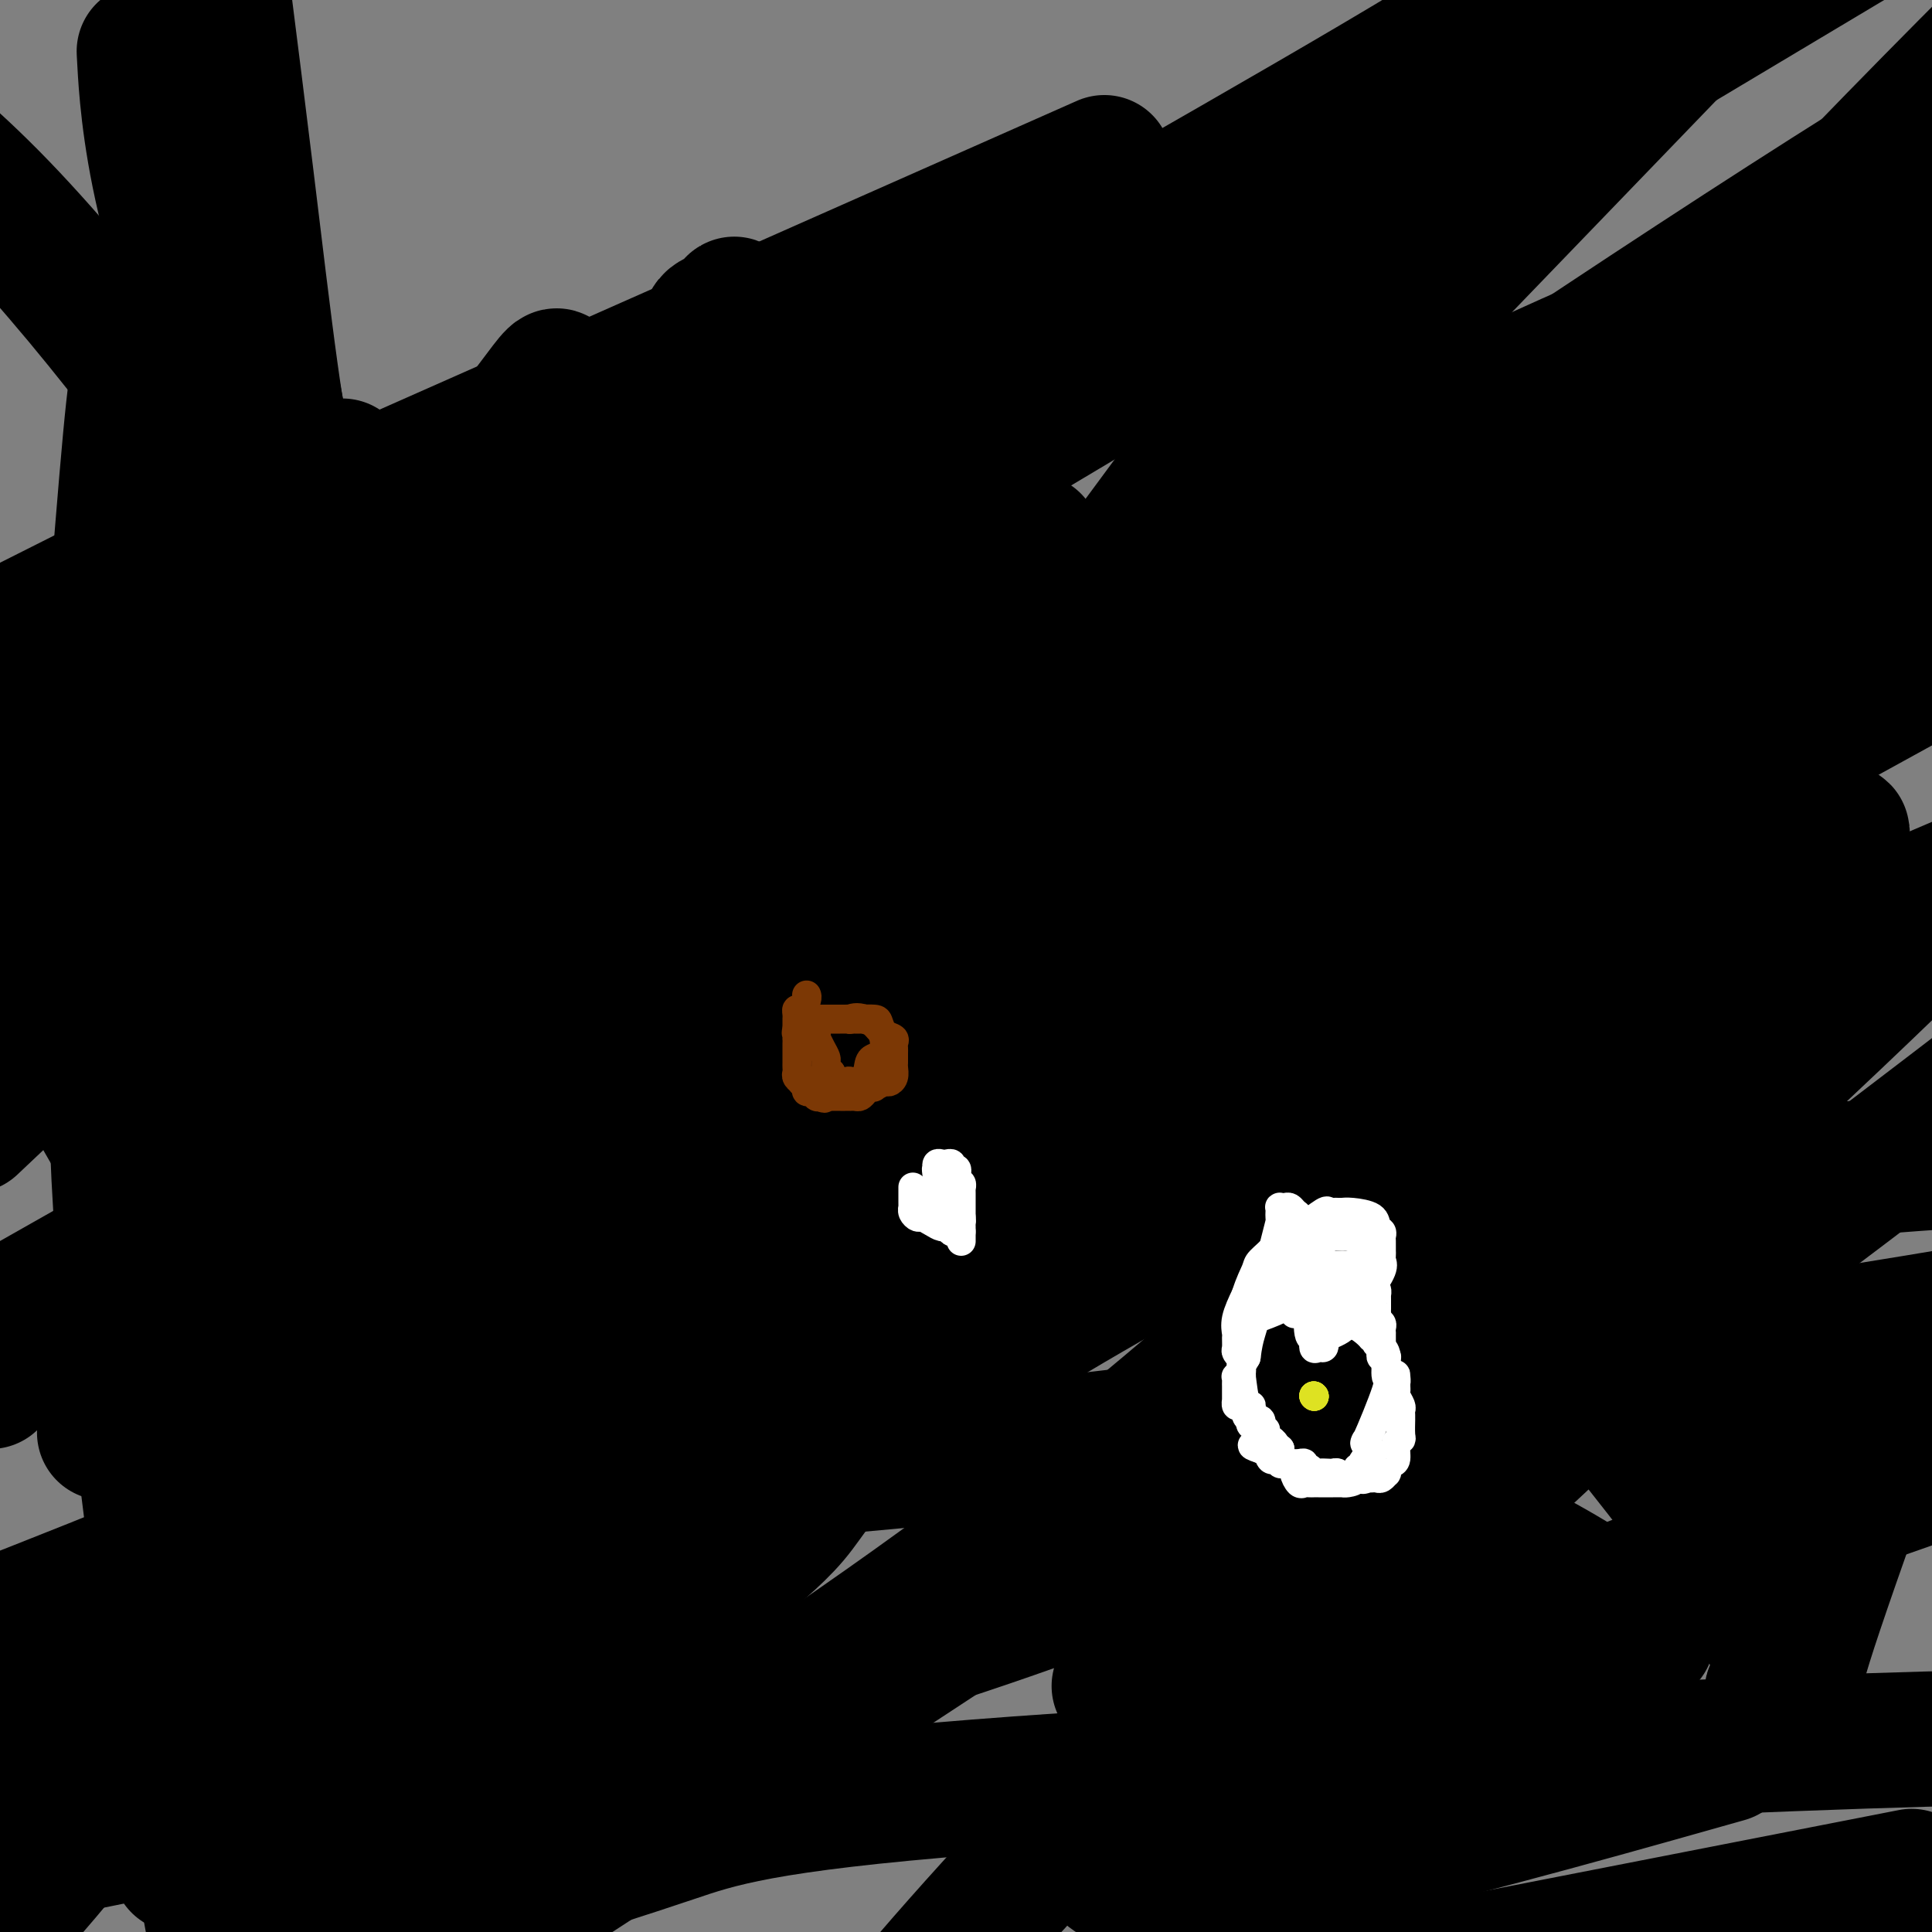 <svg viewBox='0 0 400 400' version='1.1' xmlns='http://www.w3.org/2000/svg' xmlns:xlink='http://www.w3.org/1999/xlink'><rect x="0" y="0" width="400" height="400" fill="#808080" stroke="none"/><g fill='none' stroke='#FFFFFF' stroke-width='12' stroke-linecap='round' stroke-linejoin='round'><path d='M235,315c0.000,0.345 0.000,0.690 0,1c0.000,0.310 0.000,0.583 0,1c0.000,0.417 0.000,0.976 0,2c0.000,1.024 0.000,2.512 0,4'/><path d='M235,323c-0.219,1.860 -0.765,2.510 -1,4c-0.235,1.490 -0.158,3.821 0,5c0.158,1.179 0.397,1.205 0,2c-0.397,0.795 -1.430,2.360 -2,3c-0.570,0.640 -0.678,0.356 -1,1c-0.322,0.644 -0.860,2.215 -1,3c-0.140,0.785 0.117,0.784 0,1c-0.117,0.216 -0.610,0.650 -1,1c-0.390,0.350 -0.679,0.616 -1,1c-0.321,0.384 -0.674,0.885 -1,1c-0.326,0.115 -0.623,-0.155 -1,0c-0.377,0.155 -0.833,0.735 -1,1c-0.167,0.265 -0.045,0.215 0,0c0.045,-0.215 0.012,-0.596 0,-1c-0.012,-0.404 -0.003,-0.830 0,-1c0.003,-0.170 0.002,-0.085 0,0'/><path d='M207,386c0.667,1.111 1.333,2.222 0,0c-1.333,-2.222 -4.667,-7.778 -6,-10c-1.333,-2.222 -0.667,-1.111 0,0'/></g>
<g fill='none' stroke='#000000' stroke-width='28' stroke-linecap='round' stroke-linejoin='round'><path d='M341,339c-1.503,-1.129 -3.007,-2.258 -5,-4c-1.993,-1.742 -4.476,-4.095 -9,-7c-4.524,-2.905 -11.088,-6.360 -14,-8c-2.912,-1.640 -2.170,-1.465 -5,-2c-2.830,-0.535 -9.230,-1.782 -14,-3c-4.770,-1.218 -7.909,-2.409 -13,-3c-5.091,-0.591 -12.133,-0.583 -16,-1c-3.867,-0.417 -4.559,-1.259 -9,-2c-4.441,-0.741 -12.629,-1.382 -18,-2c-5.371,-0.618 -7.923,-1.215 -13,-2c-5.077,-0.785 -12.679,-1.759 -18,-3c-5.321,-1.241 -8.359,-2.750 -13,-4c-4.641,-1.250 -10.883,-2.240 -17,-4c-6.117,-1.760 -12.109,-4.290 -15,-6c-2.891,-1.710 -2.680,-2.601 -3,-3c-0.320,-0.399 -1.171,-0.306 -1,-1c0.171,-0.694 1.363,-2.175 2,-3c0.637,-0.825 0.717,-0.994 5,-3c4.283,-2.006 12.768,-5.848 32,-10c19.232,-4.152 49.209,-8.615 82,-13c32.791,-4.385 68.395,-8.693 104,-13'/><path d='M383,242c49.833,-4.500 81.417,-2.750 113,-1'/><path d='M399,285c5.060,-0.900 10.119,-1.799 0,0c-10.119,1.799 -35.418,6.298 -50,8c-14.582,1.702 -18.447,0.609 -22,0c-3.553,-0.609 -6.793,-0.733 -8,-1c-1.207,-0.267 -0.380,-0.679 0,-1c0.380,-0.321 0.312,-0.553 1,-1c0.688,-0.447 2.133,-1.110 1,0c-1.133,1.110 -4.843,3.991 1,0c5.843,-3.991 21.241,-14.855 39,-28c17.759,-13.145 37.880,-28.573 58,-44'/><path d='M321,217c15.018,-5.623 30.036,-11.247 0,0c-30.036,11.247 -105.125,39.364 -152,59c-46.875,19.636 -65.535,30.790 -84,40c-18.465,9.210 -36.734,16.475 -45,20c-8.266,3.525 -6.529,3.311 -6,3c0.529,-0.311 -0.152,-0.717 0,-1c0.152,-0.283 1.135,-0.442 1,-1c-0.135,-0.558 -1.389,-1.515 15,-12c16.389,-10.485 50.420,-30.497 96,-58c45.580,-27.503 102.707,-62.498 129,-78c26.293,-15.502 21.750,-11.512 20,-10c-1.750,1.512 -0.709,0.547 -1,1c-0.291,0.453 -1.914,2.323 -4,4c-2.086,1.677 -4.634,3.160 -12,9c-7.366,5.840 -19.551,16.037 -54,43c-34.449,26.963 -91.162,70.692 -123,96c-31.838,25.308 -38.800,32.195 -43,37c-4.200,4.805 -5.639,7.528 -4,6c1.639,-1.528 6.357,-7.306 2,-6c-4.357,1.306 -17.788,9.698 21,-14c38.788,-23.698 129.797,-79.485 195,-125c65.203,-45.515 104.602,-80.757 144,-116'/><path d='M323,110c16.410,-11.214 32.819,-22.427 0,0c-32.819,22.427 -114.867,78.495 -158,111c-43.133,32.505 -47.351,41.448 -52,47c-4.649,5.552 -9.729,7.714 -12,8c-2.271,0.286 -1.732,-1.305 0,-4c1.732,-2.695 4.659,-6.495 2,-5c-2.659,1.495 -10.902,8.284 30,-35c40.902,-43.284 130.951,-136.642 221,-230'/><path d='M194,272c5.289,-6.022 10.578,-12.044 0,0c-10.578,12.044 -37.022,42.156 -74,81c-36.978,38.844 -84.489,86.422 -132,134'/><path d='M191,246c-15.867,17.422 -31.733,34.844 0,0c31.733,-34.844 111.067,-121.956 165,-179c53.933,-57.044 82.467,-84.022 111,-111'/><path d='M383,44c8.452,-8.423 16.905,-16.845 0,0c-16.905,16.845 -59.167,58.958 -115,118c-55.833,59.042 -125.238,135.012 -172,187c-46.762,51.988 -70.881,79.994 -95,108'/><path d='M53,364c-13.756,19.156 -27.511,38.311 0,0c27.511,-38.311 96.289,-134.089 157,-217c60.711,-82.911 113.356,-152.956 166,-223'/><path d='M275,30c3.311,-1.911 6.622,-3.822 0,0c-6.622,3.822 -23.178,13.378 -71,57c-47.822,43.622 -126.911,121.311 -206,199'/><path d='M123,168c-6.035,5.753 -12.069,11.506 0,0c12.069,-11.506 42.243,-40.270 60,-60c17.757,-19.730 23.098,-30.427 25,-34c1.902,-3.573 0.364,-0.022 1,0c0.636,0.022 3.447,-3.484 0,2c-3.447,5.484 -13.151,19.960 -25,38c-11.849,18.040 -25.841,39.646 -47,70c-21.159,30.354 -49.485,69.457 -65,92c-15.515,22.543 -18.221,28.527 -20,33c-1.779,4.473 -2.632,7.435 -3,10c-0.368,2.565 -0.249,4.733 2,-10c2.249,-14.733 6.630,-46.368 19,-91c12.370,-44.632 32.728,-102.262 41,-126c8.272,-23.738 4.458,-13.583 -8,1c-12.458,14.583 -33.559,33.595 -55,57c-21.441,23.405 -43.220,51.202 -65,79'/><path d='M148,203c-9.933,6.267 -19.867,12.533 0,0c19.867,-12.533 69.533,-43.867 136,-86c66.467,-42.133 149.733,-95.067 233,-148'/><path d='M310,287c8.578,-8.644 17.156,-17.289 0,0c-17.156,17.289 -60.044,60.511 -87,89c-26.956,28.489 -37.978,42.244 -49,56'/><path d='M248,334c-14.111,13.067 -28.222,26.133 0,0c28.222,-26.133 98.778,-91.467 132,-123c33.222,-31.533 29.111,-29.267 25,-27'/><path d='M382,207c3.622,-3.356 7.244,-6.711 0,0c-7.244,6.711 -25.356,23.489 -106,78c-80.644,54.511 -223.822,146.756 -367,239'/><path d='M56,298c-13.565,10.593 -27.130,21.185 0,0c27.130,-21.185 94.953,-74.148 158,-114c63.047,-39.852 121.316,-66.595 145,-77c23.684,-10.405 12.781,-4.473 9,-1c-3.781,3.473 -0.442,4.486 -5,11c-4.558,6.514 -17.013,18.529 -31,34c-13.987,15.471 -29.508,34.400 -49,55c-19.492,20.600 -42.957,42.873 -79,67c-36.043,24.127 -84.664,50.108 -106,62c-21.336,11.892 -15.388,9.695 -13,8c2.388,-1.695 1.218,-2.887 4,-7c2.782,-4.113 9.518,-11.146 28,-26c18.482,-14.854 48.709,-37.530 108,-73c59.291,-35.470 147.645,-83.735 236,-132'/><path d='M289,202c15.400,-7.978 30.800,-15.956 0,0c-30.800,15.956 -107.800,55.844 -179,88c-71.200,32.156 -136.600,56.578 -202,81'/><path d='M36,290c-12.432,5.734 -24.863,11.468 0,0c24.863,-11.468 87.022,-40.137 127,-56c39.978,-15.863 57.776,-18.921 67,-21c9.224,-2.079 9.873,-3.180 9,-2c-0.873,1.180 -3.270,4.642 -9,9c-5.730,4.358 -14.794,9.611 -20,16c-5.206,6.389 -6.556,13.912 -39,36c-32.444,22.088 -95.984,58.739 -138,80c-42.016,21.261 -62.508,27.130 -83,33'/><path d='M92,291c-15.523,7.066 -31.046,14.132 0,0c31.046,-14.132 108.660,-49.461 163,-73c54.340,-23.539 85.405,-35.286 103,-41c17.595,-5.714 21.719,-5.395 23,-5c1.281,0.395 -0.281,0.864 -9,7c-8.719,6.136 -24.596,17.938 -42,33c-17.404,15.062 -36.334,33.383 -58,53c-21.666,19.617 -46.066,40.530 -77,63c-30.934,22.470 -68.401,46.497 -84,57c-15.599,10.503 -9.332,7.483 -6,6c3.332,-1.483 3.727,-1.428 9,-3c5.273,-1.572 15.424,-4.772 25,-8c9.576,-3.228 18.578,-6.484 63,-10c44.422,-3.516 124.263,-7.290 169,-9c44.737,-1.710 54.368,-1.355 64,-1'/><path d='M383,391c11.083,-2.167 22.167,-4.333 0,0c-22.167,4.333 -77.583,15.167 -133,26'/><path d='M233,372c-12.200,5.333 -24.400,10.667 0,0c24.400,-10.667 85.400,-37.333 142,-58c56.600,-20.667 108.800,-35.333 161,-50'/><path d='M348,366c8.175,-2.306 16.351,-4.612 0,0c-16.351,4.612 -57.227,16.142 -82,21c-24.773,4.858 -33.443,3.044 -36,1c-2.557,-2.044 1.000,-4.317 3,-6c2.000,-1.683 2.444,-2.775 11,-11c8.556,-8.225 25.223,-23.583 38,-36c12.777,-12.417 21.663,-21.893 29,-29c7.337,-7.107 13.126,-11.843 14,-14c0.874,-2.157 -3.168,-1.733 -3,-3c0.168,-1.267 4.545,-4.226 -16,5c-20.545,9.226 -66.013,30.636 -122,48c-55.987,17.364 -122.494,30.682 -189,44'/><path d='M103,305c-10.285,4.086 -20.571,8.172 0,0c20.571,-8.172 71.998,-28.603 99,-39c27.002,-10.397 29.578,-10.759 30,-11c0.422,-0.241 -1.309,-0.362 -3,1c-1.691,1.362 -3.341,4.208 -13,12c-9.659,7.792 -27.327,20.530 -37,29c-9.673,8.470 -11.350,12.673 -15,17c-3.650,4.327 -9.274,8.777 -12,11c-2.726,2.223 -2.554,2.220 -2,2c0.554,-0.220 1.489,-0.657 3,-4c1.511,-3.343 3.599,-9.592 28,-27c24.401,-17.408 71.115,-45.974 137,-75c65.885,-29.026 150.943,-58.513 236,-88'/><path d='M285,215c7.333,-3.133 14.667,-6.267 0,0c-14.667,6.267 -51.333,21.933 -113,50c-61.667,28.067 -148.333,68.533 -235,109'/><path d='M153,233c-2.984,2.380 -5.969,4.759 0,0c5.969,-4.759 20.890,-16.657 28,-22c7.110,-5.343 6.409,-4.131 0,1c-6.409,5.131 -18.525,14.181 -27,21c-8.475,6.819 -13.307,11.408 -32,30c-18.693,18.592 -51.246,51.188 -71,70c-19.754,18.812 -26.709,23.840 -31,28c-4.291,4.160 -5.917,7.451 -7,9c-1.083,1.549 -1.623,1.357 1,-1c2.623,-2.357 8.407,-6.880 9,-9c0.593,-2.120 -4.006,-1.836 30,-18c34.006,-16.164 106.617,-48.775 169,-77c62.383,-28.225 114.538,-52.064 158,-71c43.462,-18.936 78.231,-32.968 113,-47'/><path d='M389,296c1.328,-3.711 2.656,-7.422 0,0c-2.656,7.422 -9.295,25.975 -13,37c-3.705,11.025 -4.476,14.520 -5,18c-0.524,3.480 -0.799,6.944 -1,8c-0.201,1.056 -0.326,-0.297 0,-1c0.326,-0.703 1.103,-0.756 0,-2c-1.103,-1.244 -4.087,-3.680 -3,-6c1.087,-2.320 6.243,-4.523 -11,-29c-17.243,-24.477 -56.886,-71.227 -86,-102c-29.114,-30.773 -47.698,-45.568 -64,-59c-16.302,-13.432 -30.321,-25.502 -42,-34c-11.679,-8.498 -21.017,-13.423 -25,-15c-3.983,-1.577 -2.612,0.195 -2,3c0.612,2.805 0.466,6.643 -1,17c-1.466,10.357 -4.253,27.234 -7,44c-2.747,16.766 -5.453,33.421 -8,62c-2.547,28.579 -4.936,69.080 -7,92c-2.064,22.920 -3.805,28.258 -5,35c-1.195,6.742 -1.846,14.887 -2,19c-0.154,4.113 0.189,4.192 0,4c-0.189,-0.192 -0.909,-0.657 -2,-2c-1.091,-1.343 -2.553,-3.564 -4,-13c-1.447,-9.436 -2.878,-26.086 -5,-44c-2.122,-17.914 -4.934,-37.094 -8,-53c-3.066,-15.906 -6.385,-28.540 -8,-34c-1.615,-5.460 -1.526,-3.746 -2,-1c-0.474,2.746 -1.511,6.523 -2,10c-0.489,3.477 -0.430,6.654 0,14c0.430,7.346 1.231,18.862 2,37c0.769,18.138 1.505,42.896 2,56c0.495,13.104 0.747,14.552 1,16'/><path d='M81,373c1.243,20.214 1.850,9.247 2,4c0.150,-5.247 -0.157,-4.776 0,-4c0.157,0.776 0.779,1.857 -1,-8c-1.779,-9.857 -5.961,-30.653 -11,-53c-5.039,-22.347 -10.937,-46.246 -19,-79c-8.063,-32.754 -18.290,-74.362 -23,-93c-4.710,-18.638 -3.904,-14.306 -4,-13c-0.096,1.306 -1.095,-0.412 -2,2c-0.905,2.412 -1.718,8.956 -1,17c0.718,8.044 2.966,17.589 3,33c0.034,15.411 -2.145,36.688 0,71c2.145,34.312 8.613,81.661 13,111c4.387,29.339 6.694,40.670 9,52'/><path d='M52,377c1.856,8.704 3.711,17.408 0,0c-3.711,-17.408 -12.990,-60.927 -19,-93c-6.010,-32.073 -8.753,-52.698 -9,-75c-0.247,-22.302 2.000,-46.281 0,-54c-2.000,-7.719 -8.249,0.821 -9,4c-0.751,3.179 3.996,0.998 8,-1c4.004,-1.998 7.267,-3.812 8,-1c0.733,2.812 -1.063,10.251 -1,29c0.063,18.749 1.986,48.809 7,67c5.014,18.191 13.119,24.513 14,41c0.881,16.487 -5.463,43.139 -25,72c-19.537,28.861 -52.269,59.930 -85,91'/><path d='M38,283c1.700,8.868 3.399,17.735 0,0c-3.399,-17.735 -11.897,-62.073 -16,-80c-4.103,-17.927 -3.811,-9.443 -2,-28c1.811,-18.557 5.141,-64.154 7,-84c1.859,-19.846 2.245,-13.940 3,-13c0.755,0.940 1.877,-3.087 2,-2c0.123,1.087 -0.754,7.286 -2,17c-1.246,9.714 -2.860,22.942 -4,38c-1.140,15.058 -1.805,31.946 -1,49c0.805,17.054 3.080,34.274 9,56c5.920,21.726 15.486,47.958 21,62c5.514,14.042 6.977,15.893 8,17c1.023,1.107 1.606,1.471 2,1c0.394,-0.471 0.599,-1.776 1,-3c0.401,-1.224 0.996,-2.367 0,-9c-0.996,-6.633 -3.585,-18.758 -6,-29c-2.415,-10.242 -4.656,-18.602 -6,-27c-1.344,-8.398 -1.793,-16.834 -2,-22c-0.207,-5.166 -0.174,-7.062 0,-7c0.174,0.062 0.490,2.084 0,4c-0.490,1.916 -1.785,3.727 -5,25c-3.215,21.273 -8.350,62.008 -14,88c-5.650,25.992 -11.816,37.242 -3,43c8.816,5.758 32.612,6.022 52,1c19.388,-5.022 34.366,-15.332 41,-20c6.634,-4.668 4.924,-3.693 3,-3c-1.924,0.693 -4.061,1.103 1,-7c5.061,-8.103 17.320,-24.721 35,-68c17.680,-43.279 40.780,-113.219 41,-136c0.220,-22.781 -22.441,1.597 -49,4c-26.559,2.403 -57.017,-17.171 -70,-28c-12.983,-10.829 -8.492,-12.915 -4,-15'/><path d='M80,107c-1.432,-1.339 -3.013,2.814 -5,7c-1.987,4.186 -4.381,8.404 -4,13c0.381,4.596 3.536,9.569 1,20c-2.536,10.431 -10.764,26.320 3,36c13.764,9.680 49.521,13.149 64,17c14.479,3.851 7.682,8.082 6,10c-1.682,1.918 1.753,1.523 0,5c-1.753,3.477 -8.694,10.826 -12,15c-3.306,4.174 -2.978,5.174 -2,5c0.978,-0.174 2.605,-1.523 3,-2c0.395,-0.477 -0.444,-0.081 -1,-1c-0.556,-0.919 -0.829,-3.154 -2,-4c-1.171,-0.846 -3.238,-0.305 -7,-9c-3.762,-8.695 -9.218,-26.627 -9,-43c0.218,-16.373 6.109,-31.186 12,-46'/><path d='M127,130c6.005,-15.895 15.016,-32.631 19,-42c3.984,-9.369 2.940,-11.371 3,-14c0.060,-2.629 1.223,-5.884 2,-8c0.777,-2.116 1.168,-3.093 1,-3c-0.168,0.093 -0.896,1.257 -2,2c-1.104,0.743 -2.585,1.065 -3,2c-0.415,0.935 0.234,2.482 -10,16c-10.234,13.518 -31.353,39.005 -57,66c-25.647,26.995 -55.824,55.497 -86,84'/><path d='M40,186c-6.614,6.873 -13.229,13.746 0,0c13.229,-13.746 46.301,-48.111 72,-73c25.699,-24.889 44.025,-40.302 52,-47c7.975,-6.698 5.598,-4.682 5,-4c-0.598,0.682 0.584,0.028 1,0c0.416,-0.028 0.066,0.568 0,1c-0.066,0.432 0.152,0.698 0,1c-0.152,0.302 -0.675,0.639 -1,1c-0.325,0.361 -0.451,0.747 -2,4c-1.549,3.253 -4.519,9.374 -13,23c-8.481,13.626 -22.473,34.758 -35,52c-12.527,17.242 -23.591,30.593 -35,45c-11.409,14.407 -23.164,29.869 -28,36c-4.836,6.131 -2.752,2.933 -2,2c0.752,-0.933 0.171,0.401 1,0c0.829,-0.401 3.068,-2.537 1,-2c-2.068,0.537 -8.443,3.746 3,-1c11.443,-4.746 40.703,-17.448 70,-32c29.297,-14.552 58.632,-30.956 83,-43c24.368,-12.044 43.771,-19.729 57,-25c13.229,-5.271 20.284,-8.126 22,-9c1.716,-0.874 -1.909,0.235 -3,1c-1.091,0.765 0.351,1.186 -1,2c-1.351,0.814 -5.497,2.022 -8,3c-2.503,0.978 -3.365,1.726 -5,3c-1.635,1.274 -4.043,3.073 -10,7c-5.957,3.927 -15.463,9.980 -21,14c-5.537,4.020 -7.106,6.005 -8,7c-0.894,0.995 -1.113,0.998 -1,1c0.113,0.002 0.556,0.001 1,0'/><path d='M235,153c4.578,0.095 44.024,-18.668 73,-32c28.976,-13.332 47.484,-21.233 61,-27c13.516,-5.767 22.041,-9.399 26,-11c3.959,-1.601 3.351,-1.171 3,-1c-0.351,0.171 -0.444,0.081 -1,0c-0.556,-0.081 -1.574,-0.155 -3,0c-1.426,0.155 -3.258,0.538 -2,0c1.258,-0.538 5.607,-1.997 -4,1c-9.607,2.997 -33.170,10.448 -65,22c-31.830,11.552 -71.926,27.203 -96,39c-24.074,11.797 -32.124,19.738 -35,22c-2.876,2.262 -0.577,-1.156 0,-2c0.577,-0.844 -0.567,0.887 1,0c1.567,-0.887 5.845,-4.393 6,-6c0.155,-1.607 -3.813,-1.316 39,-12c42.813,-10.684 132.406,-32.342 222,-54'/><path d='M362,123c0.906,-0.535 1.812,-1.069 0,0c-1.812,1.069 -6.341,3.743 -8,5c-1.659,1.257 -0.448,1.099 0,1c0.448,-0.099 0.134,-0.137 0,0c-0.134,0.137 -0.087,0.449 1,0c1.087,-0.449 3.216,-1.659 1,-2c-2.216,-0.341 -8.776,0.188 5,-4c13.776,-4.188 47.888,-13.094 82,-22'/><path d='M348,146c3.847,-1.431 7.694,-2.861 0,0c-7.694,2.861 -26.928,10.014 -32,12c-5.072,1.986 4.019,-1.196 1,0c-3.019,1.196 -18.148,6.770 6,-7c24.148,-13.770 87.574,-46.885 151,-80'/><path d='M260,187c5.065,-3.598 10.130,-7.197 0,0c-10.130,7.197 -35.455,25.188 -45,32c-9.545,6.812 -3.311,2.444 -2,1c1.311,-1.444 -2.301,0.034 12,-11c14.301,-11.034 46.515,-34.581 86,-63c39.485,-28.419 86.243,-61.709 133,-95'/><path d='M380,66c6.191,-3.734 12.382,-7.468 0,0c-12.382,7.468 -43.336,26.138 -77,46c-33.664,19.862 -70.039,40.917 -85,50c-14.961,9.083 -8.510,6.194 -6,5c2.510,-1.194 1.077,-0.694 0,-1c-1.077,-0.306 -1.800,-1.419 0,-4c1.800,-2.581 6.122,-6.630 7,-9c0.878,-2.370 -1.687,-3.061 29,-25c30.687,-21.939 94.625,-65.125 139,-93c44.375,-27.875 69.188,-40.437 94,-53'/><path d='M259,135c12.956,-6.578 25.911,-13.156 0,0c-25.911,13.156 -90.689,46.044 -145,75c-54.311,28.956 -98.156,53.978 -142,79'/><path d='M65,237c-2.423,1.012 -4.845,2.024 0,0c4.845,-2.024 16.958,-7.083 70,-35c53.042,-27.917 147.012,-78.690 205,-110c57.988,-31.310 79.994,-43.155 102,-55'/><path d='M193,121c18.083,-7.750 36.167,-15.500 0,0c-36.167,15.500 -126.583,54.250 -217,93'/><path d='M132,168c-16.689,8.400 -33.378,16.800 0,0c33.378,-16.800 116.822,-58.800 181,-88c64.178,-29.200 109.089,-45.600 154,-62'/><path d='M312,92c18.253,-7.079 36.506,-14.159 0,0c-36.506,14.159 -127.771,49.556 -171,66c-43.229,16.444 -38.423,13.933 -37,13c1.423,-0.933 -0.539,-0.289 -1,-1c-0.461,-0.711 0.577,-2.778 3,-7c2.423,-4.222 6.229,-10.598 11,-16c4.771,-5.402 10.506,-9.829 47,-33c36.494,-23.171 103.747,-65.085 171,-107'/><path d='M56,104c12.917,-6.500 25.833,-13.000 0,0c-25.833,13.000 -90.417,45.500 -155,78'/><path d='M215,52c7.027,-6.095 14.054,-12.190 0,0c-14.054,12.190 -49.189,42.666 -81,70c-31.811,27.334 -60.297,51.526 -72,62c-11.703,10.474 -6.622,7.229 -4,5c2.622,-2.229 2.785,-3.443 3,-5c0.215,-1.557 0.481,-3.458 12,-11c11.519,-7.542 34.291,-20.726 92,-55c57.709,-34.274 150.354,-89.637 243,-145'/><path d='M118,96c4.778,-2.356 9.556,-4.711 0,0c-9.556,4.711 -33.444,16.489 -80,41c-46.556,24.511 -115.778,61.756 -185,99'/><path d='M189,74c10.999,-7.036 21.999,-14.072 0,0c-21.999,14.072 -76.995,49.251 -115,75c-38.005,25.749 -59.017,42.068 -67,48c-7.983,5.932 -2.935,1.476 -1,-1c1.935,-2.476 0.759,-2.973 3,-6c2.241,-3.027 7.900,-8.585 30,-24c22.100,-15.415 60.642,-40.689 108,-69c47.358,-28.311 103.531,-59.660 138,-80c34.469,-20.340 47.235,-29.670 60,-39'/><path d='M185,53c37.833,-16.750 75.667,-33.500 0,0c-75.667,33.500 -264.833,117.250 -454,201'/><path d='M30,13c-0.113,-2.046 -0.226,-4.092 0,0c0.226,4.092 0.790,14.323 4,28c3.210,13.677 9.066,30.801 13,41c3.934,10.199 5.946,13.472 7,16c1.054,2.528 1.151,4.312 2,5c0.849,0.688 2.451,0.281 3,0c0.549,-0.281 0.045,-0.434 0,-1c-0.045,-0.566 0.369,-1.543 0,-5c-0.369,-3.457 -1.523,-9.392 -3,-20c-1.477,-10.608 -3.279,-25.888 -5,-40c-1.721,-14.112 -3.360,-27.056 -5,-40'/><path d='M48,36c-0.037,-0.358 -0.074,-0.715 0,0c0.074,0.715 0.260,2.503 4,22c3.740,19.497 11.036,56.704 14,72c2.964,15.296 1.597,8.679 1,6c-0.597,-2.679 -0.422,-1.422 -1,-2c-0.578,-0.578 -1.907,-2.990 -1,-3c0.907,-0.010 4.052,2.382 -7,-14c-11.052,-16.382 -36.301,-51.538 -58,-74c-21.699,-22.462 -39.850,-32.231 -58,-42'/><path d='M10,172c-0.731,-1.377 -1.462,-2.753 0,0c1.462,2.753 5.117,9.637 7,13c1.883,3.363 1.995,3.205 2,3c0.005,-0.205 -0.098,-0.458 0,-1c0.098,-0.542 0.395,-1.374 0,-2c-0.395,-0.626 -1.483,-1.045 -2,-2c-0.517,-0.955 -0.462,-2.447 -1,-4c-0.538,-1.553 -1.668,-3.169 -2,-4c-0.332,-0.831 0.135,-0.878 0,-1c-0.135,-0.122 -0.871,-0.321 -1,0c-0.129,0.321 0.347,1.160 0,1c-0.347,-0.160 -1.519,-1.320 0,5c1.519,6.320 5.730,20.121 8,28c2.270,7.879 2.598,9.836 3,11c0.402,1.164 0.876,1.534 1,2c0.124,0.466 -0.103,1.028 0,1c0.103,-0.028 0.536,-0.646 0,-2c-0.536,-1.354 -2.041,-3.446 -3,-6c-0.959,-2.554 -1.370,-5.571 -4,-10c-2.630,-4.429 -7.477,-10.269 -11,-14c-3.523,-3.731 -5.721,-5.352 -7,-6c-1.279,-0.648 -1.640,-0.324 -2,0'/><path d='M12,216c-0.919,-1.466 -1.839,-2.932 0,0c1.839,2.932 6.436,10.262 13,22c6.564,11.738 15.093,27.883 18,34c2.907,6.117 0.190,2.207 5,6c4.810,3.793 17.145,15.291 22,20c4.855,4.709 2.229,2.629 0,1c-2.229,-1.629 -4.061,-2.808 3,0c7.061,2.808 23.017,9.602 81,6c57.983,-3.602 157.995,-17.601 229,-29c71.005,-11.399 113.002,-20.200 155,-29'/><path d='M329,359c0.416,-0.113 0.832,-0.227 0,0c-0.832,0.227 -2.913,0.793 -4,1c-1.087,0.207 -1.181,0.055 -1,0c0.181,-0.055 0.636,-0.013 1,0c0.364,0.013 0.637,-0.004 1,0c0.363,0.004 0.815,0.029 1,0c0.185,-0.029 0.101,-0.111 0,0c-0.101,0.111 -0.220,0.414 0,0c0.220,-0.414 0.777,-1.547 1,-2c0.223,-0.453 0.111,-0.227 0,0'/></g>
<g fill='none' stroke='#FFFFFF' stroke-width='6' stroke-linecap='round' stroke-linejoin='round'><path d='M189,246c0.000,-0.205 0.000,-0.409 0,0c-0.000,0.409 -0.001,1.433 0,2c0.001,0.567 0.003,0.678 0,1c-0.003,0.322 -0.013,0.856 0,1c0.013,0.144 0.048,-0.102 0,0c-0.048,0.102 -0.178,0.553 0,1c0.178,0.447 0.663,0.889 1,1c0.337,0.111 0.524,-0.110 1,0c0.476,0.110 1.241,0.552 2,1c0.759,0.448 1.513,0.904 2,1c0.487,0.096 0.708,-0.166 1,0c0.292,0.166 0.655,0.762 1,1c0.345,0.238 0.673,0.119 1,0'/><path d='M198,255c1.161,0.463 0.063,0.120 0,0c-0.063,-0.120 0.907,-0.017 1,0c0.093,0.017 -0.693,-0.051 -1,0c-0.307,0.051 -0.135,0.221 0,0c0.135,-0.221 0.233,-0.833 0,-1c-0.233,-0.167 -0.797,0.113 -1,0c-0.203,-0.113 -0.044,-0.618 0,-1c0.044,-0.382 -0.027,-0.641 0,-1c0.027,-0.359 0.150,-0.817 0,-1c-0.150,-0.183 -0.575,-0.092 -1,0'/><path d='M196,251c-0.552,-0.842 -0.933,-0.947 -1,-1c-0.067,-0.053 0.178,-0.055 0,0c-0.178,0.055 -0.780,0.169 -1,0c-0.220,-0.169 -0.059,-0.619 0,-1c0.059,-0.381 0.016,-0.694 0,-1c-0.016,-0.306 -0.004,-0.607 0,-1c0.004,-0.393 0.001,-0.879 0,-1c-0.001,-0.121 -0.000,0.122 0,0c0.000,-0.122 0.000,-0.610 0,-1c-0.000,-0.390 -0.000,-0.683 0,-1c0.000,-0.317 0.000,-0.659 0,-1'/><path d='M194,243c-0.296,-1.404 -0.037,-0.913 0,-1c0.037,-0.087 -0.149,-0.751 0,-1c0.149,-0.249 0.632,-0.082 1,0c0.368,0.082 0.620,0.078 1,0c0.380,-0.078 0.886,-0.232 1,0c0.114,0.232 -0.165,0.849 0,1c0.165,0.151 0.775,-0.166 1,0c0.225,0.166 0.064,0.814 0,1c-0.064,0.186 -0.031,-0.090 0,0c0.031,0.090 0.061,0.545 0,1c-0.061,0.455 -0.212,0.910 0,1c0.212,0.090 0.789,-0.184 1,0c0.211,0.184 0.057,0.828 0,1c-0.057,0.172 -0.015,-0.126 0,0c0.015,0.126 0.004,0.678 0,1c-0.004,0.322 -0.001,0.415 0,1c0.001,0.585 0.000,1.662 0,2c-0.000,0.338 -0.000,-0.063 0,0c0.000,0.063 0.000,0.589 0,1c-0.000,0.411 -0.000,0.705 0,1'/><path d='M199,252c0.155,1.571 0.041,0.999 0,1c-0.041,0.001 -0.011,0.575 0,1c0.011,0.425 0.003,0.702 0,1c-0.003,0.298 -0.001,0.619 0,1c0.001,0.381 0.000,0.823 0,1c-0.000,0.177 -0.000,0.088 0,0'/></g>
<g fill='none' stroke='#7C3805' stroke-width='6' stroke-linecap='round' stroke-linejoin='round'><path d='M167,206c0.083,0.190 0.166,0.381 0,1c-0.166,0.619 -0.580,1.668 -1,2c-0.420,0.332 -0.845,-0.052 -1,0c-0.155,0.052 -0.042,0.539 0,1c0.042,0.461 0.011,0.897 0,1c-0.011,0.103 -0.003,-0.126 0,0c0.003,0.126 0.001,0.607 0,1c-0.001,0.393 -0.000,0.696 0,1'/><path d='M165,213c-0.309,1.246 -0.083,0.862 0,1c0.083,0.138 0.022,0.797 0,1c-0.022,0.203 -0.006,-0.052 0,0c0.006,0.052 0.002,0.409 0,1c-0.002,0.591 -0.001,1.415 0,2c0.001,0.585 0.000,0.930 0,1c-0.000,0.070 -0.001,-0.136 0,0c0.001,0.136 0.004,0.615 0,1c-0.004,0.385 -0.016,0.678 0,1c0.016,0.322 0.061,0.674 0,1c-0.061,0.326 -0.227,0.627 0,1c0.227,0.373 0.846,0.817 1,1c0.154,0.183 -0.156,0.106 0,0c0.156,-0.106 0.777,-0.240 1,0c0.223,0.240 0.049,0.852 0,1c-0.049,0.148 0.028,-0.170 0,0c-0.028,0.170 -0.162,0.829 0,1c0.162,0.171 0.621,-0.146 1,0c0.379,0.146 0.680,0.756 1,1c0.320,0.244 0.660,0.122 1,0'/><path d='M170,227c0.931,0.774 0.760,0.207 1,0c0.240,-0.207 0.891,-0.056 1,0c0.109,0.056 -0.326,0.015 0,0c0.326,-0.015 1.411,-0.004 2,0c0.589,0.004 0.683,0.002 1,0c0.317,-0.002 0.859,-0.003 1,0c0.141,0.003 -0.117,0.011 0,0c0.117,-0.011 0.610,-0.042 1,0c0.390,0.042 0.677,0.156 1,0c0.323,-0.156 0.682,-0.582 1,-1c0.318,-0.418 0.596,-0.830 1,-1c0.404,-0.170 0.935,-0.100 1,0c0.065,0.100 -0.336,0.230 0,0c0.336,-0.230 1.411,-0.821 2,-1c0.589,-0.179 0.694,0.053 1,0c0.306,-0.053 0.814,-0.392 1,-1c0.186,-0.608 0.050,-1.486 0,-2c-0.050,-0.514 -0.013,-0.662 0,-1c0.013,-0.338 0.003,-0.864 0,-1c-0.003,-0.136 0.001,0.118 0,0c-0.001,-0.118 -0.006,-0.608 0,-1c0.006,-0.392 0.024,-0.686 0,-1c-0.024,-0.314 -0.089,-0.648 0,-1c0.089,-0.352 0.333,-0.723 0,-1c-0.333,-0.277 -1.244,-0.459 -2,-1c-0.756,-0.541 -1.359,-1.440 -2,-2c-0.641,-0.560 -1.321,-0.780 -2,-1'/><path d='M179,211c-1.620,-0.619 -2.672,-0.166 -3,0c-0.328,0.166 0.066,0.044 0,0c-0.066,-0.044 -0.591,-0.012 -1,0c-0.409,0.012 -0.701,0.003 -1,0c-0.299,-0.003 -0.605,-0.001 -1,0c-0.395,0.001 -0.880,0.000 -1,0c-0.120,-0.000 0.126,-0.001 0,0c-0.126,0.001 -0.622,0.002 -1,0c-0.378,-0.002 -0.637,-0.008 -1,0c-0.363,0.008 -0.829,0.031 -1,0c-0.171,-0.031 -0.047,-0.115 0,0c0.047,0.115 0.015,0.429 0,1c-0.015,0.571 -0.014,1.400 0,2c0.014,0.600 0.042,0.973 0,1c-0.042,0.027 -0.155,-0.291 0,0c0.155,0.291 0.576,1.192 1,2c0.424,0.808 0.849,1.522 1,2c0.151,0.478 0.027,0.719 0,1c-0.027,0.281 0.045,0.601 0,1c-0.045,0.399 -0.205,0.877 0,1c0.205,0.123 0.776,-0.111 1,0c0.224,0.111 0.101,0.566 0,1c-0.101,0.434 -0.182,0.848 0,1c0.182,0.152 0.626,0.041 1,0c0.374,-0.041 0.678,-0.012 1,0c0.322,0.012 0.661,0.006 1,0'/><path d='M175,224c1.200,1.543 1.201,0.399 1,0c-0.201,-0.399 -0.605,-0.054 0,0c0.605,0.054 2.217,-0.182 3,-1c0.783,-0.818 0.735,-2.218 1,-3c0.265,-0.782 0.842,-0.945 1,-1c0.158,-0.055 -0.101,-0.003 0,0c0.101,0.003 0.564,-0.042 1,0c0.436,0.042 0.845,0.173 1,0c0.155,-0.173 0.055,-0.649 0,-1c-0.055,-0.351 -0.064,-0.577 0,-1c0.064,-0.423 0.200,-1.041 0,-2c-0.200,-0.959 -0.737,-2.257 -1,-3c-0.263,-0.743 -0.253,-0.931 -1,-1c-0.747,-0.069 -2.252,-0.018 -3,0c-0.748,0.018 -0.740,0.005 -1,0c-0.260,-0.005 -0.789,-0.001 -1,0c-0.211,0.001 -0.106,0.001 0,0'/></g>
<g fill='none' stroke='#FFFFFF' stroke-width='6' stroke-linecap='round' stroke-linejoin='round'><path d='M268,272c0.303,-0.000 0.606,-0.000 1,0c0.394,0.000 0.879,0.000 1,0c0.121,-0.000 -0.121,-0.000 0,0c0.121,0.000 0.607,0.000 1,0c0.393,-0.000 0.693,-0.002 1,0c0.307,0.002 0.620,0.006 1,0c0.380,-0.006 0.826,-0.023 1,0c0.174,0.023 0.074,0.086 0,0c-0.074,-0.086 -0.123,-0.322 1,0c1.123,0.322 3.418,1.202 5,2c1.582,0.798 2.452,1.514 3,2c0.548,0.486 0.774,0.743 1,1'/><path d='M284,277c2.659,0.955 1.305,0.842 1,1c-0.305,0.158 0.439,0.589 1,1c0.561,0.411 0.938,0.804 1,2c0.062,1.196 -0.193,3.195 0,4c0.193,0.805 0.832,0.414 0,3c-0.832,2.586 -3.136,8.147 -4,10c-0.864,1.853 -0.288,-0.003 0,0c0.288,0.003 0.289,1.864 0,3c-0.289,1.136 -0.869,1.548 -1,2c-0.131,0.452 0.185,0.944 0,1c-0.185,0.056 -0.871,-0.325 -1,0c-0.129,0.325 0.300,1.355 0,2c-0.300,0.645 -1.328,0.905 -2,1c-0.672,0.095 -0.988,0.025 -1,0c-0.012,-0.025 0.281,-0.007 0,0c-0.281,0.007 -1.136,0.002 -2,0c-0.864,-0.002 -1.737,-0.000 -2,0c-0.263,0.000 0.084,-0.000 0,0c-0.084,0.000 -0.600,0.002 -1,0c-0.400,-0.002 -0.686,-0.007 -1,0c-0.314,0.007 -0.656,0.027 -1,0c-0.344,-0.027 -0.688,-0.102 -1,0c-0.312,0.102 -0.590,0.382 -1,0c-0.410,-0.382 -0.951,-1.426 -1,-2c-0.049,-0.574 0.393,-0.679 0,-1c-0.393,-0.321 -1.622,-0.860 -2,-1c-0.378,-0.140 0.095,0.117 0,0c-0.095,-0.117 -0.756,-0.608 -1,-1c-0.244,-0.392 -0.070,-0.683 0,-1c0.070,-0.317 0.035,-0.658 0,-1'/><path d='M265,300c-1.018,-1.039 -1.061,-0.138 -1,0c0.061,0.138 0.228,-0.489 0,-1c-0.228,-0.511 -0.849,-0.906 -1,-1c-0.151,-0.094 0.170,0.114 0,0c-0.170,-0.114 -0.830,-0.551 -1,-1c-0.170,-0.449 0.152,-0.909 0,-1c-0.152,-0.091 -0.777,0.186 -1,0c-0.223,-0.186 -0.045,-0.835 0,-1c0.045,-0.165 -0.043,0.153 0,0c0.043,-0.153 0.218,-0.776 0,-1c-0.218,-0.224 -0.828,-0.049 -1,0c-0.172,0.049 0.095,-0.030 0,0c-0.095,0.030 -0.551,0.167 -1,0c-0.449,-0.167 -0.891,-0.637 -1,-1c-0.109,-0.363 0.114,-0.617 0,-1c-0.114,-0.383 -0.567,-0.894 -1,-1c-0.433,-0.106 -0.848,0.193 -1,0c-0.152,-0.193 -0.041,-0.877 0,-1c0.041,-0.123 0.011,0.317 0,0c-0.011,-0.317 -0.004,-1.391 0,-2c0.004,-0.609 0.005,-0.755 0,-1c-0.005,-0.245 -0.016,-0.590 0,-1c0.016,-0.410 0.060,-0.886 0,-1c-0.060,-0.114 -0.222,0.134 0,0c0.222,-0.134 0.829,-0.652 1,-1c0.171,-0.348 -0.094,-0.528 0,-1c0.094,-0.472 0.547,-1.236 1,-2'/><path d='M258,281c0.304,-2.433 0.565,-3.517 1,-5c0.435,-1.483 1.045,-3.367 2,-7c0.955,-3.633 2.256,-9.016 3,-12c0.744,-2.984 0.931,-3.570 1,-4c0.069,-0.430 0.022,-0.703 0,-1c-0.022,-0.297 -0.017,-0.616 0,-1c0.017,-0.384 0.046,-0.832 0,-1c-0.046,-0.168 -0.166,-0.056 0,0c0.166,0.056 0.618,0.058 1,0c0.382,-0.058 0.695,-0.174 1,0c0.305,0.174 0.604,0.638 1,1c0.396,0.362 0.891,0.623 1,1c0.109,0.377 -0.167,0.871 0,1c0.167,0.129 0.777,-0.107 1,0c0.223,0.107 0.060,0.557 0,1c-0.060,0.443 -0.015,0.877 0,1c0.015,0.123 0.001,-0.067 0,0c-0.001,0.067 0.012,0.390 0,1c-0.012,0.610 -0.048,1.507 0,2c0.048,0.493 0.181,0.582 0,1c-0.181,0.418 -0.678,1.163 -1,2c-0.322,0.837 -0.471,1.764 -1,2c-0.529,0.236 -1.437,-0.218 -2,0c-0.563,0.218 -0.782,1.109 -1,2'/><path d='M265,265c-1.183,2.266 -1.642,1.930 -2,2c-0.358,0.070 -0.617,0.545 -1,1c-0.383,0.455 -0.891,0.891 -1,1c-0.109,0.109 0.181,-0.111 0,0c-0.181,0.111 -0.833,0.551 -1,1c-0.167,0.449 0.152,0.908 0,1c-0.152,0.092 -0.774,-0.184 -1,0c-0.226,0.184 -0.058,0.828 0,1c0.058,0.172 0.004,-0.128 0,0c-0.004,0.128 0.042,0.683 0,1c-0.042,0.317 -0.172,0.396 1,0c1.172,-0.396 3.645,-1.268 5,-2c1.355,-0.732 1.593,-1.324 3,-2c1.407,-0.676 3.985,-1.436 5,-2c1.015,-0.564 0.468,-0.933 1,-1c0.532,-0.067 2.143,0.168 3,0c0.857,-0.168 0.962,-0.737 1,-1c0.038,-0.263 0.011,-0.218 0,0c-0.011,0.218 -0.005,0.609 0,1'/><path d='M278,266c2.939,-0.611 0.788,0.361 0,1c-0.788,0.639 -0.211,0.946 0,1c0.211,0.054 0.058,-0.143 0,0c-0.058,0.143 -0.019,0.627 0,1c0.019,0.373 0.017,0.637 0,1c-0.017,0.363 -0.051,0.827 0,1c0.051,0.173 0.185,0.057 0,0c-0.185,-0.057 -0.691,-0.054 -1,0c-0.309,0.054 -0.423,0.158 -1,0c-0.577,-0.158 -1.619,-0.579 -2,-1c-0.381,-0.421 -0.102,-0.844 0,-1c0.102,-0.156 0.027,-0.046 0,-1c-0.027,-0.954 -0.008,-2.974 0,-4c0.008,-1.026 0.003,-1.060 0,-1c-0.003,0.060 -0.003,0.212 0,0c0.003,-0.212 0.011,-0.789 0,-1c-0.011,-0.211 -0.039,-0.057 0,0c0.039,0.057 0.146,0.015 1,0c0.854,-0.015 2.456,-0.004 3,0c0.544,0.004 0.031,0.001 0,0c-0.031,-0.001 0.420,-0.000 1,0c0.580,0.000 1.290,0.000 2,0'/><path d='M281,262c1.248,-0.086 0.870,0.698 1,1c0.130,0.302 0.770,0.123 1,0c0.230,-0.123 0.051,-0.188 0,0c-0.051,0.188 0.025,0.629 0,1c-0.025,0.371 -0.150,0.673 0,1c0.150,0.327 0.576,0.679 1,1c0.424,0.321 0.846,0.611 1,1c0.154,0.389 0.041,0.877 0,1c-0.041,0.123 -0.011,-0.121 0,0c0.011,0.121 0.003,0.606 0,1c-0.003,0.394 -0.002,0.697 0,1c0.002,0.303 0.004,0.606 0,1c-0.004,0.394 -0.015,0.879 0,1c0.015,0.121 0.057,-0.121 0,0c-0.057,0.121 -0.211,0.606 0,1c0.211,0.394 0.789,0.697 1,1c0.211,0.303 0.057,0.606 0,1c-0.057,0.394 -0.015,0.879 0,1c0.015,0.121 0.004,-0.123 0,0c-0.004,0.123 -0.002,0.611 0,1c0.002,0.389 0.004,0.679 0,1c-0.004,0.321 -0.015,0.674 0,1c0.015,0.326 0.057,0.626 0,1c-0.057,0.374 -0.212,0.821 0,1c0.212,0.179 0.792,0.089 1,0c0.208,-0.089 0.046,-0.179 0,0c-0.046,0.179 0.026,0.625 0,1c-0.026,0.375 -0.150,0.679 0,1c0.150,0.321 0.575,0.661 1,1'/><path d='M288,284c1.309,3.659 1.082,1.805 1,1c-0.082,-0.805 -0.018,-0.563 0,0c0.018,0.563 -0.009,1.446 0,2c0.009,0.554 0.055,0.778 0,1c-0.055,0.222 -0.211,0.442 0,1c0.211,0.558 0.789,1.453 1,2c0.211,0.547 0.056,0.745 0,1c-0.056,0.255 -0.014,0.565 0,1c0.014,0.435 -0.000,0.993 0,1c0.000,0.007 0.015,-0.538 0,0c-0.015,0.538 -0.059,2.157 0,3c0.059,0.843 0.222,0.908 0,1c-0.222,0.092 -0.830,0.211 -1,1c-0.170,0.789 0.099,2.249 0,3c-0.099,0.751 -0.565,0.793 -1,1c-0.435,0.207 -0.837,0.577 -1,1c-0.163,0.423 -0.085,0.898 0,1c0.085,0.102 0.177,-0.169 0,0c-0.177,0.169 -0.622,0.777 -1,1c-0.378,0.223 -0.689,0.060 -1,0c-0.311,-0.060 -0.622,-0.016 -1,0c-0.378,0.016 -0.822,0.005 -1,0c-0.178,-0.005 -0.089,-0.002 0,0'/><path d='M283,306c-1.107,0.619 -0.874,0.167 -1,0c-0.126,-0.167 -0.611,-0.048 -1,0c-0.389,0.048 -0.682,0.027 -1,0c-0.318,-0.027 -0.662,-0.060 -1,0c-0.338,0.060 -0.672,0.212 -1,0c-0.328,-0.212 -0.651,-0.788 -1,-1c-0.349,-0.212 -0.723,-0.061 -1,0c-0.277,0.061 -0.456,0.031 -1,0c-0.544,-0.031 -1.452,-0.065 -2,0c-0.548,0.065 -0.737,0.228 -1,0c-0.263,-0.228 -0.599,-0.846 -1,-1c-0.401,-0.154 -0.868,0.155 -1,0c-0.132,-0.155 0.071,-0.774 0,-1c-0.071,-0.226 -0.415,-0.060 -1,0c-0.585,0.060 -1.410,0.012 -2,0c-0.590,-0.012 -0.946,0.010 -1,0c-0.054,-0.010 0.193,-0.053 0,0c-0.193,0.053 -0.825,0.203 -1,0c-0.175,-0.203 0.107,-0.758 0,-1c-0.107,-0.242 -0.603,-0.170 -1,0c-0.397,0.170 -0.694,0.437 -1,0c-0.306,-0.437 -0.621,-1.579 -1,-2c-0.379,-0.421 -0.823,-0.120 -1,0c-0.177,0.120 -0.089,0.060 0,0'/><path d='M261,300c-3.405,-1.090 -0.916,-0.817 0,-1c0.916,-0.183 0.261,-0.824 0,-1c-0.261,-0.176 -0.126,0.112 0,0c0.126,-0.112 0.244,-0.622 0,-1c-0.244,-0.378 -0.850,-0.622 -1,-1c-0.150,-0.378 0.156,-0.889 0,-1c-0.156,-0.111 -0.774,0.178 -1,0c-0.226,-0.178 -0.060,-0.824 0,-1c0.060,-0.176 0.013,0.117 0,0c-0.013,-0.117 0.007,-0.642 0,-1c-0.007,-0.358 -0.040,-0.547 0,-1c0.040,-0.453 0.154,-1.169 0,-1c-0.154,0.169 -0.578,1.225 -1,0c-0.422,-1.225 -0.844,-4.730 -1,-6c-0.156,-1.270 -0.046,-0.305 0,0c0.046,0.305 0.026,-0.050 0,-1c-0.026,-0.950 -0.060,-2.496 0,-3c0.060,-0.504 0.213,0.035 0,0c-0.213,-0.035 -0.790,-0.644 -1,-1c-0.210,-0.356 -0.051,-0.460 0,-1c0.051,-0.540 -0.007,-1.516 0,-2c0.007,-0.484 0.079,-0.477 0,-1c-0.079,-0.523 -0.308,-1.578 0,-3c0.308,-1.422 1.154,-3.211 2,-5'/><path d='M258,268c0.748,-2.443 1.617,-4.051 2,-5c0.383,-0.949 0.278,-1.239 1,-2c0.722,-0.761 2.270,-1.995 3,-3c0.730,-1.005 0.641,-1.783 1,-2c0.359,-0.217 1.167,0.128 2,0c0.833,-0.128 1.690,-0.728 2,-1c0.310,-0.272 0.072,-0.217 1,-1c0.928,-0.783 3.023,-2.406 4,-3c0.977,-0.594 0.835,-0.159 1,0c0.165,0.159 0.636,0.042 1,0c0.364,-0.042 0.620,-0.009 1,0c0.380,0.009 0.886,-0.005 1,0c0.114,0.005 -0.162,0.029 0,0c0.162,-0.029 0.761,-0.110 2,0c1.239,0.110 3.117,0.411 4,1c0.883,0.589 0.773,1.467 1,2c0.227,0.533 0.793,0.721 1,1c0.207,0.279 0.055,0.648 0,1c-0.055,0.352 -0.015,0.686 0,1c0.015,0.314 0.003,0.609 0,1c-0.003,0.391 0.001,0.879 0,1c-0.001,0.121 -0.009,-0.125 0,0c0.009,0.125 0.033,0.621 0,1c-0.033,0.379 -0.124,0.640 0,1c0.124,0.360 0.464,0.817 0,2c-0.464,1.183 -1.732,3.091 -3,5'/><path d='M283,268c-1.087,2.764 -2.305,3.175 -3,4c-0.695,0.825 -0.869,2.063 -2,3c-1.131,0.937 -3.221,1.574 -4,2c-0.779,0.426 -0.246,0.642 0,1c0.246,0.358 0.206,0.859 0,1c-0.206,0.141 -0.578,-0.077 -1,0c-0.422,0.077 -0.895,0.448 -1,0c-0.105,-0.448 0.157,-1.716 0,-2c-0.157,-0.284 -0.732,0.415 -1,-1c-0.268,-1.415 -0.229,-4.943 0,-8c0.229,-3.057 0.647,-5.642 1,-7c0.353,-1.358 0.642,-1.489 1,-2c0.358,-0.511 0.786,-1.403 1,-2c0.214,-0.597 0.215,-0.898 1,-1c0.785,-0.102 2.354,-0.004 3,0c0.646,0.004 0.368,-0.084 1,0c0.632,0.084 2.173,0.340 3,1c0.827,0.660 0.940,1.722 1,2c0.060,0.278 0.069,-0.229 0,0c-0.069,0.229 -0.215,1.195 0,2c0.215,0.805 0.790,1.448 1,2c0.210,0.552 0.056,1.013 0,2c-0.056,0.987 -0.015,2.499 0,3c0.015,0.501 0.004,-0.010 0,0c-0.004,0.010 -0.001,0.541 0,1c0.001,0.459 0.000,0.845 0,1c-0.000,0.155 -0.000,0.077 0,0'/></g>
<g fill='none' stroke='#DEE222' stroke-width='6' stroke-linecap='round' stroke-linejoin='round'><path d='M272,289c0.000,0.000 0.100,0.100 0.1,0.1'/><path d='M272,289c0.000,0.000 0.100,0.100 0.1,0.1'/><path d='M272,289c0.000,0.000 0.100,0.100 0.1,0.1'/><path d='M272,289c0.000,0.000 0.100,0.100 0.1,0.1'/></g>
</svg>